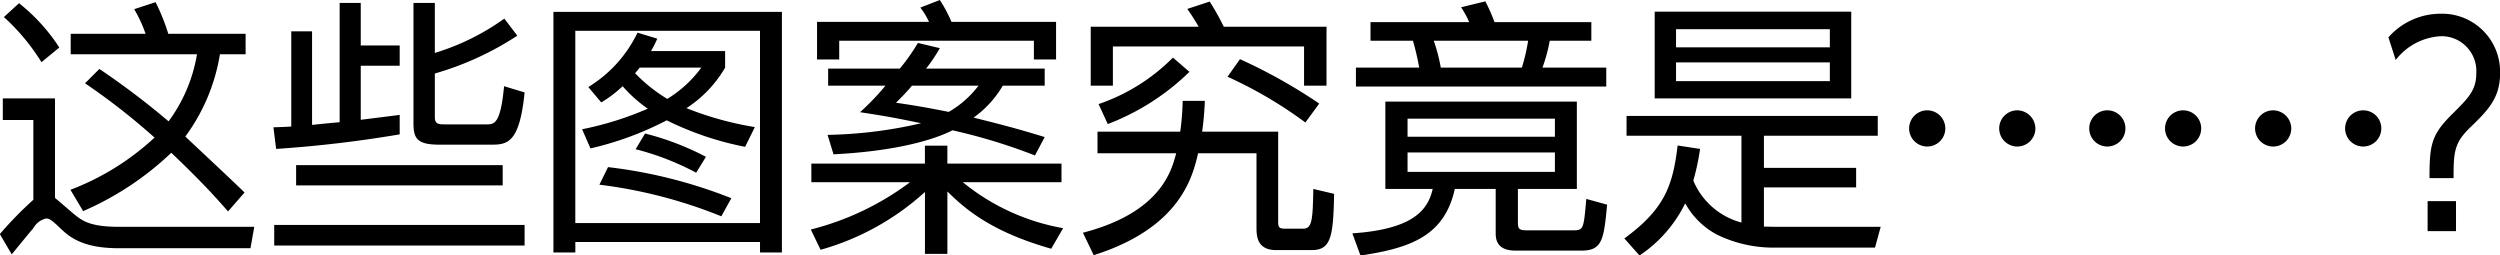 <svg xmlns="http://www.w3.org/2000/svg" width="240.406" height="24.56" viewBox="0 0 240.406 24.56">
  <defs>
    <style>
      .cls-1 {
        fill-rule: evenodd;
      }
    </style>
  </defs>
  <path class="cls-1" d="M586.453,1308.51c-0.78-.78-4.784-4.52-5.694-5.38a18.265,18.265,0,0,0,3.328-7.91h2.47v-1.97h-7.436a19.787,19.787,0,0,0-1.222-3.04l-2.055.67a13.122,13.122,0,0,1,1.093,2.37h-7.2v1.97h12.143a15.012,15.012,0,0,1-2.73,6.45,75.726,75.726,0,0,0-6.657-5.04l-1.378,1.38a63.217,63.217,0,0,1,6.683,5.22,24.767,24.767,0,0,1-8.087,5.02l1.222,2.05a28.956,28.956,0,0,0,8.477-5.61c2.86,2.73,4.082,4.08,5.46,5.64Zm-12.091,3.3c-2.73,0-3.484-.57-4.212-1.14-0.26-.21-1.274-1.09-1.924-1.64v-9.57h-5.018v2.08h2.938v7.67a35.794,35.794,0,0,0-3.224,3.3l1.144,1.95c0.234-.28,1.456-1.79,2.08-2.52a1.885,1.885,0,0,1,1.222-.93c0.39,0,.65.26,1.482,1.04,1.092,1.06,2.548,1.82,5.538,1.82h12.637l0.364-2.06H574.362Zm-5.72-17.24a17.609,17.609,0,0,0-3.874-4.26l-1.456,1.33a20.036,20.036,0,0,1,3.614,4.34Zm26.957,7.18c-0.858.08-1.118,0.1-2.652,0.26v-9h-2v9.16c-0.936.05-1.014,0.05-1.716,0.07l0.26,2.08a116.852,116.852,0,0,0,11.882-1.4v-1.87l-3.744.47v-5.2h3.744v-1.95h-3.744v-4.09H595.6v11.47Zm7.1-11.47v11.5c0,1.43.234,2.13,2.444,2.13h5.175c1.534,0,2.6-.39,3.068-5.02l-1.976-.6c-0.338,3.67-.962,3.67-1.69,3.67h-4.057c-0.624,0-.91-0.08-0.91-0.7v-4.19a29.179,29.179,0,0,0,7.931-3.64l-1.248-1.64a22.869,22.869,0,0,1-6.683,3.3v-4.81H602.7Zm8.581,15.6H591.413v1.95h19.865v-1.95Zm2.106,5.75H589.307v1.98h24.077v-1.98Zm22.141-9.41a31.106,31.106,0,0,1-6.578-1.82,11.5,11.5,0,0,0,3.718-3.9v-1.59h-7.124a12.731,12.731,0,0,0,.6-1.19l-1.9-.58a12.41,12.41,0,0,1-4.732,5.23l1.248,1.48a11.912,11.912,0,0,0,2.054-1.56,12.809,12.809,0,0,0,2.418,2.16,31.036,31.036,0,0,1-6.318,1.98l0.806,1.84a30.6,30.6,0,0,0,7.332-2.7,29.726,29.726,0,0,0,7.54,2.55Zm-5.148-5.72a11.343,11.343,0,0,1-3.276,3.01,15.248,15.248,0,0,1-3.094-2.47c0.234-.28.312-0.36,0.442-0.54h5.928Zm0.442,8.58a26.427,26.427,0,0,0-5.85-2.24l-0.91,1.51a25.591,25.591,0,0,1,5.824,2.26Zm-10.244,2.68a46.222,46.222,0,0,1,11.726,3.04l0.962-1.74a46.862,46.862,0,0,0-11.856-2.99Zm-4.42-16.62v23.14h2.107v-1.01h17.759v1.01h2.106v-23.14h-21.97Zm19.864,1.82v18.49H618.261v-18.49h17.758Zm21.011,5.28a9.589,9.589,0,0,1-2.86,2.52c-2.237-.44-3.147-0.6-5.071-0.88,0.624-.63.962-0.96,1.534-1.64h6.4Zm-5.045-1.64a14.872,14.872,0,0,0,1.326-1.97l-2.106-.5a19.514,19.514,0,0,1-1.742,2.47h-6.89v1.64h5.512a24.5,24.5,0,0,1-2.444,2.55c2.236,0.34,3.276.52,5.876,1.06a42.733,42.733,0,0,1-9,1.12l0.572,1.87c6.5-.33,9.984-1.56,11.44-2.31a54.574,54.574,0,0,1,7.931,2.42l0.936-1.77c-2.132-.65-3.3-0.99-6.838-1.87a9.966,9.966,0,0,0,2.808-3.07h4.03v-1.64H651.985Zm2.445-4.5a13.256,13.256,0,0,0-1.119-2.1l-1.872.73a6.882,6.882,0,0,1,.832,1.37H641.507v3.62h2.132v-1.8H662.36v1.8h2.132v-3.62H654.43Zm-12.585,21.92a24.874,24.874,0,0,0,10.036-5.56v5.95h2.158v-6c1.847,1.84,4.395,3.92,9.985,5.51l1.144-1.98a20.968,20.968,0,0,1-9.646-4.42h9.49v-1.79H654.039v-1.72h-2.159v1.72h-10.92v1.79h9.49a26.786,26.786,0,0,1-9.542,4.55Zm36.692-11.36a29.2,29.2,0,0,0,.26-2.96h-2.132a24.9,24.9,0,0,1-.234,2.96h-7.957v2.08h7.567c-0.442,1.66-1.456,5.69-8.971,7.64l1.04,2.16c8.373-2.65,9.517-7.59,10.037-9.8h5.616v7.1c0,0.78,0,2.21,1.9,2.21h3.406c1.846,0,2.08-1.25,2.158-5.41l-2-.47c-0.052,3.04-.13,3.82-0.988,3.82h-1.742c-0.624,0-.65-0.2-0.65-0.72v-8.61h-7.306Zm-1.43-11.8a18.25,18.25,0,0,1,1.092,1.71H667.824v5.67h2.132v-3.77h18.383v3.77H690.5v-5.67h-9.88a26.131,26.131,0,0,0-1.352-2.42Zm12.688,9.1a51.118,51.118,0,0,0-7.618-4.27l-1.2,1.69a40.738,40.738,0,0,1,7.488,4.4Zm-20.333,1.97a22.967,22.967,0,0,0,7.853-5.02l-1.586-1.37a18.461,18.461,0,0,1-7.151,4.47Zm33.975-11.23a8.611,8.611,0,0,1,.78,1.43h-9.49v1.79h4.083a25.977,25.977,0,0,1,.6,2.58h-6.085v1.82H717.4v-1.82h-6.136a15.074,15.074,0,0,0,.7-2.58h4v-1.79h-9.308a17.683,17.683,0,0,0-.884-2Zm6.448,3.22a18.852,18.852,0,0,1-.6,2.58h-7.8a16.549,16.549,0,0,0-.676-2.58h9.074Zm-3.12,14.25v4.19c0,0.52,0,1.74,1.9,1.74h6.344c2,0,2.158-1.04,2.47-4.42l-2-.55c-0.26,2.92-.26,3.02-1.3,3.02h-4.368c-0.806,0-.91-0.13-0.91-0.81v-3.17h5.668v-8.4H696.157v8.4h4.55c-0.468,2.13-2.028,3.88-7.723,4.27l0.78,2.13c4.993-.73,8.087-1.98,9.075-6.4h3.926Zm5.694-6.76v1.74h-14.17v-1.74h14.17Zm0,3.25v1.87h-14.17v-1.87h14.17Zm21.271,7.15c-0.572,0-.989-0.02-1.171-0.02v-3.77h8.867v-1.88h-8.867v-3.09h10.946v-1.9H719.351v1.9H730.4v8.35a6.949,6.949,0,0,1-4.629-4.03,23.04,23.04,0,0,0,.65-3.05l-2.158-.33c-0.468,3.97-1.326,6.16-5.122,8.94l1.456,1.64a12.777,12.777,0,0,0,4.394-5.02,7.528,7.528,0,0,0,3.068,3.02,12.4,12.4,0,0,0,5.643,1.24h9.542l0.546-2H733.73Zm-11.675-20.69v8.34h18.9v-8.34h-18.9Zm16.849,3.43H724.109v-1.74H738.9v1.74Zm0,3.25H724.109V1296H738.9v1.8Zm9.359,2.81a1.74,1.74,0,1,0,0,3.48A1.74,1.74,0,0,0,748.263,1300.61Zm8.659,0a1.74,1.74,0,1,0,1.742,1.74A1.759,1.759,0,0,0,756.922,1300.61Zm8.658,0a1.74,1.74,0,1,0,1.742,1.74A1.734,1.734,0,0,0,765.58,1300.61Zm7.29,0a1.74,1.74,0,1,0,0,3.48A1.74,1.74,0,0,0,772.87,1300.61Zm8.658,0a1.74,1.74,0,1,0,1.742,1.74A1.759,1.759,0,0,0,781.528,1300.61Zm8.658,0a1.74,1.74,0,1,0,1.742,1.74A1.734,1.734,0,0,0,790.186,1300.61Zm3.127-4.84a5.861,5.861,0,0,1,4.394-2.29,3.35,3.35,0,0,1,3.354,3.56c0,1.64-.753,2.37-2.21,3.83-2.106,2.05-2.288,2.99-2.288,6.26h2.314c0-2.47.052-3.38,1.586-4.86,1.717-1.66,2.887-2.83,2.887-5.23a5.576,5.576,0,0,0-5.721-5.72,6.692,6.692,0,0,0-5.018,2.27Zm3.068,16.46h2.73v-2.89h-2.73v2.89Z" transform="translate(-562.938 -1290)"/>
</svg>
